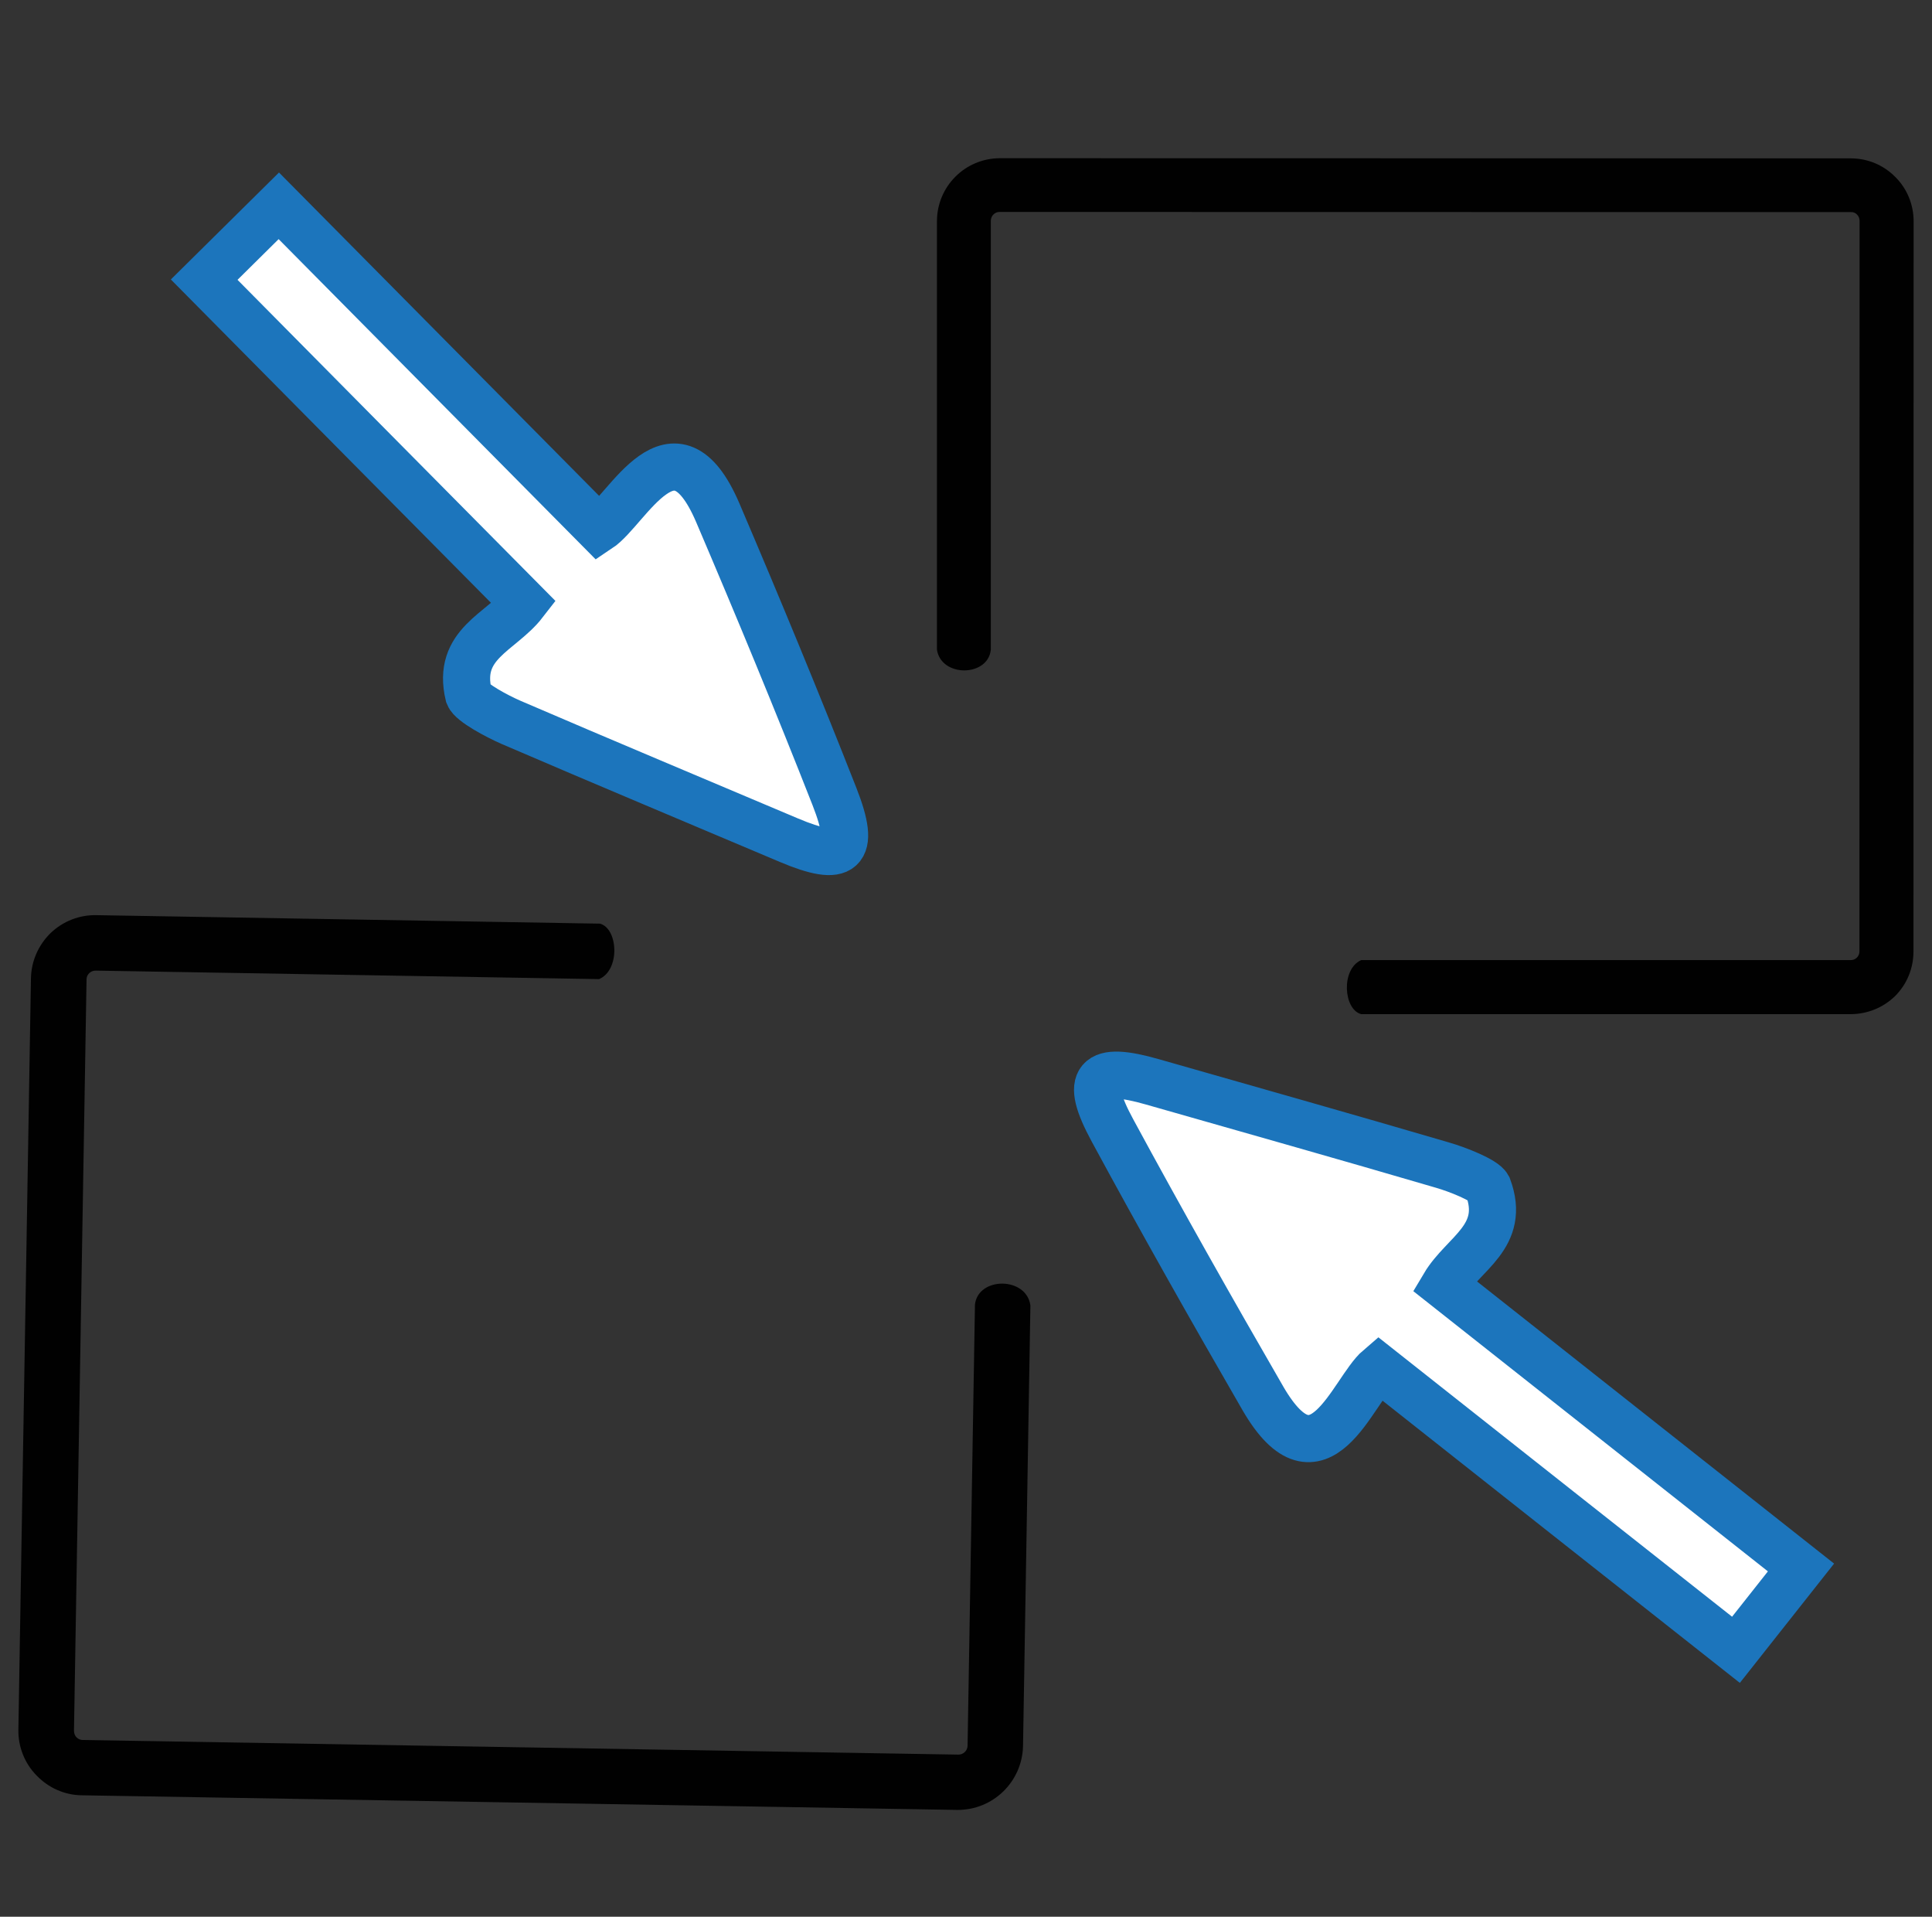 <?xml version="1.0" encoding="utf-8"?>
<!-- Generator: Adobe Illustrator 25.2.1, SVG Export Plug-In . SVG Version: 6.00 Build 0)  -->
<svg version="1.1" id="Layer_1" xmlns="http://www.w3.org/2000/svg" xmlns:xlink="http://www.w3.org/1999/xlink" x="0px" y="0px"
	 viewBox="0 0 123 122" style="enable-background:new 0 0 123 122;" xml:space="preserve">
<rect x="0" y="0" width="123" height="122" fill="#333333" stroke="none"/>
<style type="text/css">
	.st0{fill-rule:evenodd;clip-rule:evenodd;fill:#010101;}
	.st1{fill:#FFFFFF;stroke:#1C75BC;stroke-width:3;stroke-miterlimit:10;}
</style>
<path class="st0" d="M3.23,59.38c-0.78,0.76-1.24,1.79-1.26,2.89l-0.8,47.82c-0.02,1.09,0.4,2.15,1.16,2.92
	c0.76,0.79,1.79,1.25,2.89,1.26l55.72,0.93c2.27,0.02,4.13-1.78,4.19-4.05l0.47-28.06c-0.25-1.84-3.32-1.84-3.53-0.06l-0.47,28.08
	c0,0.01,0,0.01,0,0.01c-0.01,0.32-0.28,0.57-0.6,0.56l-55.72-0.93c-0.16,0-0.3-0.06-0.41-0.17c-0.11-0.11-0.16-0.27-0.16-0.42
	l0.8-47.84c0.01-0.31,0.28-0.55,0.59-0.54l32.04,0.54c1.35-0.57,1.22-3.21,0.06-3.53L6.16,58.25C5.07,58.22,4.02,58.63,3.23,59.38z"
	/>
<path class="st0" d="M120.65,63.4c0.75-0.75,1.17-1.76,1.17-2.83l0.01-46.49c0-1.06-0.42-2.08-1.17-2.82
	c-0.75-0.76-1.76-1.18-2.83-1.18l-54.18-0.01c-2.21,0.01-3.99,1.79-4,4l0,27.28c0.27,1.78,3.26,1.74,3.43,0l0-27.3
	c0-0.01,0-0.01,0-0.01c0.01-0.31,0.26-0.56,0.57-0.55l54.18,0.01c0.16-0.01,0.3,0.05,0.4,0.16c0.11,0.11,0.16,0.26,0.16,0.4
	l-0.01,46.52c-0.01,0.3-0.26,0.54-0.57,0.53l-31.15,0c-1.3,0.58-1.13,3.14,0,3.44l31.15,0C118.88,64.55,119.89,64.14,120.65,63.4z"
	/>
<g>
	<path class="st1" d="M87.79,87.06c-1.68,1.43-3.82,8.08-7.38,1.96c-3.29-5.69-6.5-11.37-9.58-17.06c-1.83-3.37-1.05-4.13,2.54-3.1
		c6.16,1.76,12.3,3.49,18.47,5.3c0.97,0.28,2.66,0.95,2.89,1.39c1.18,3.17-1.56,4.2-2.79,6.27c7.64,6.04,15.06,11.9,22.72,17.95
		c-1.43,1.81-2.7,3.42-4.14,5.24C102.99,99.07,95.57,93.21,87.79,87.06z"/>
</g>
<g>
	<path class="st1" d="M38.12,33.67c1.84-1.22,4.77-7.56,7.57-1.05c2.58,6.04,5.08,12.08,7.44,18.09c1.4,3.57,0.54,4.22-2.9,2.77
		c-5.9-2.5-11.79-4.96-17.69-7.5c-0.92-0.4-2.52-1.26-2.7-1.73c-0.79-3.29,2.06-3.98,3.53-5.88C26.52,31.46,19.87,24.74,13,17.8
		c1.64-1.62,3.1-3.07,4.75-4.7C24.49,19.91,31.15,26.63,38.12,33.67z"/>
</g>
</svg>
